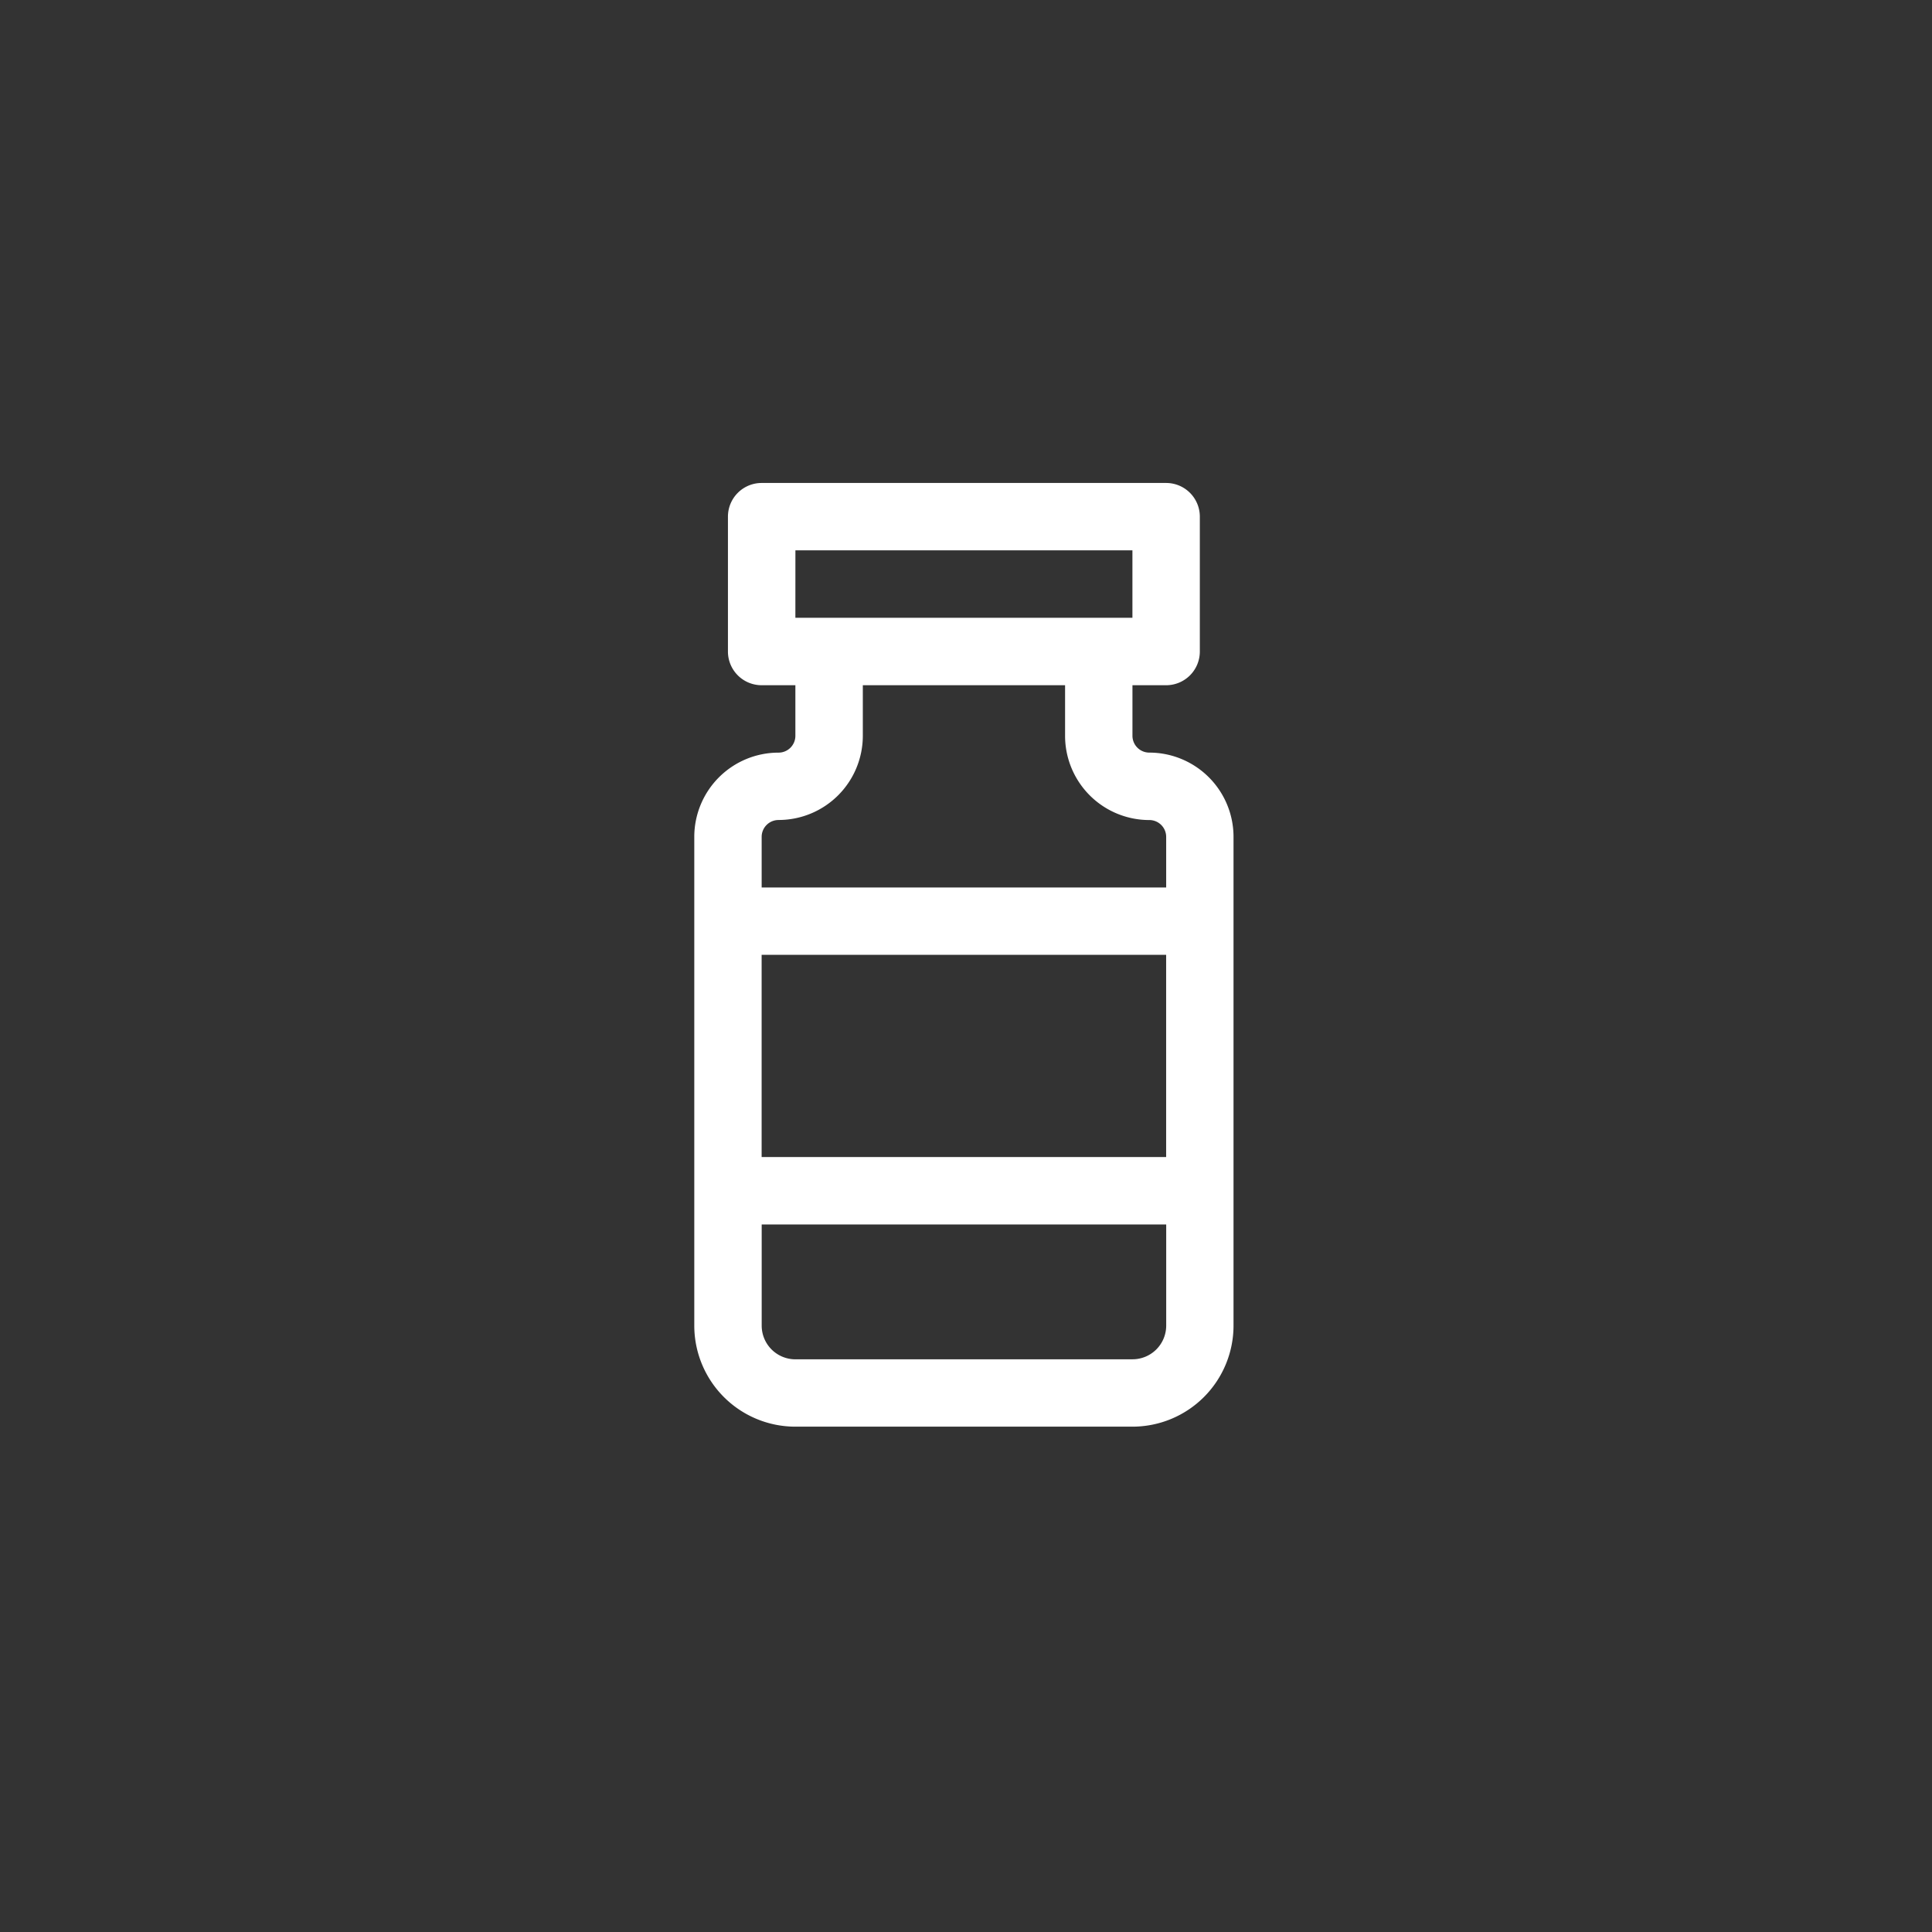 <svg xmlns="http://www.w3.org/2000/svg" width="64" height="64" viewBox="0 0 64 64"><rect x="0" y="0" width="64" height="64" fill="#333333" stroke="none"/><g transform="translate(-928 -1864)"><circle cx="32" cy="32" r="32" transform="translate(928 1864)" fill="none"/><g transform="translate(916.307 1851.307)"><path d="M39.073,26.932a.558.558,0,0,1-.558-.558V24.7h1.116a1.116,1.116,0,0,0,1.116-1.116V19.116A1.116,1.116,0,0,0,39.631,18h-13.4a1.116,1.116,0,0,0-1.116,1.116v4.466A1.116,1.116,0,0,0,26.233,24.7h1.116v1.675a.558.558,0,0,1-.558.558A2.791,2.791,0,0,0,24,29.723V45.912a3.349,3.349,0,0,0,3.349,3.349H38.514a3.349,3.349,0,0,0,3.349-3.349V29.723A2.791,2.791,0,0,0,39.073,26.932Zm-11.723-6.7H38.514v2.233H27.349Zm-.558,8.932a2.791,2.791,0,0,0,2.791-2.791V24.7h6.7v1.675a2.791,2.791,0,0,0,2.791,2.791.558.558,0,0,1,.558.558V31.4h-13.4V29.723A.558.558,0,0,1,26.791,29.165ZM39.631,40.33h-13.4v-6.7h13.4Zm-1.116,6.7H27.349a1.116,1.116,0,0,1-1.116-1.116V42.563h13.4v3.349A1.116,1.116,0,0,1,38.514,47.029Z" transform="translate(10.692 10.692)" fill="#fff"/></g></g></svg>